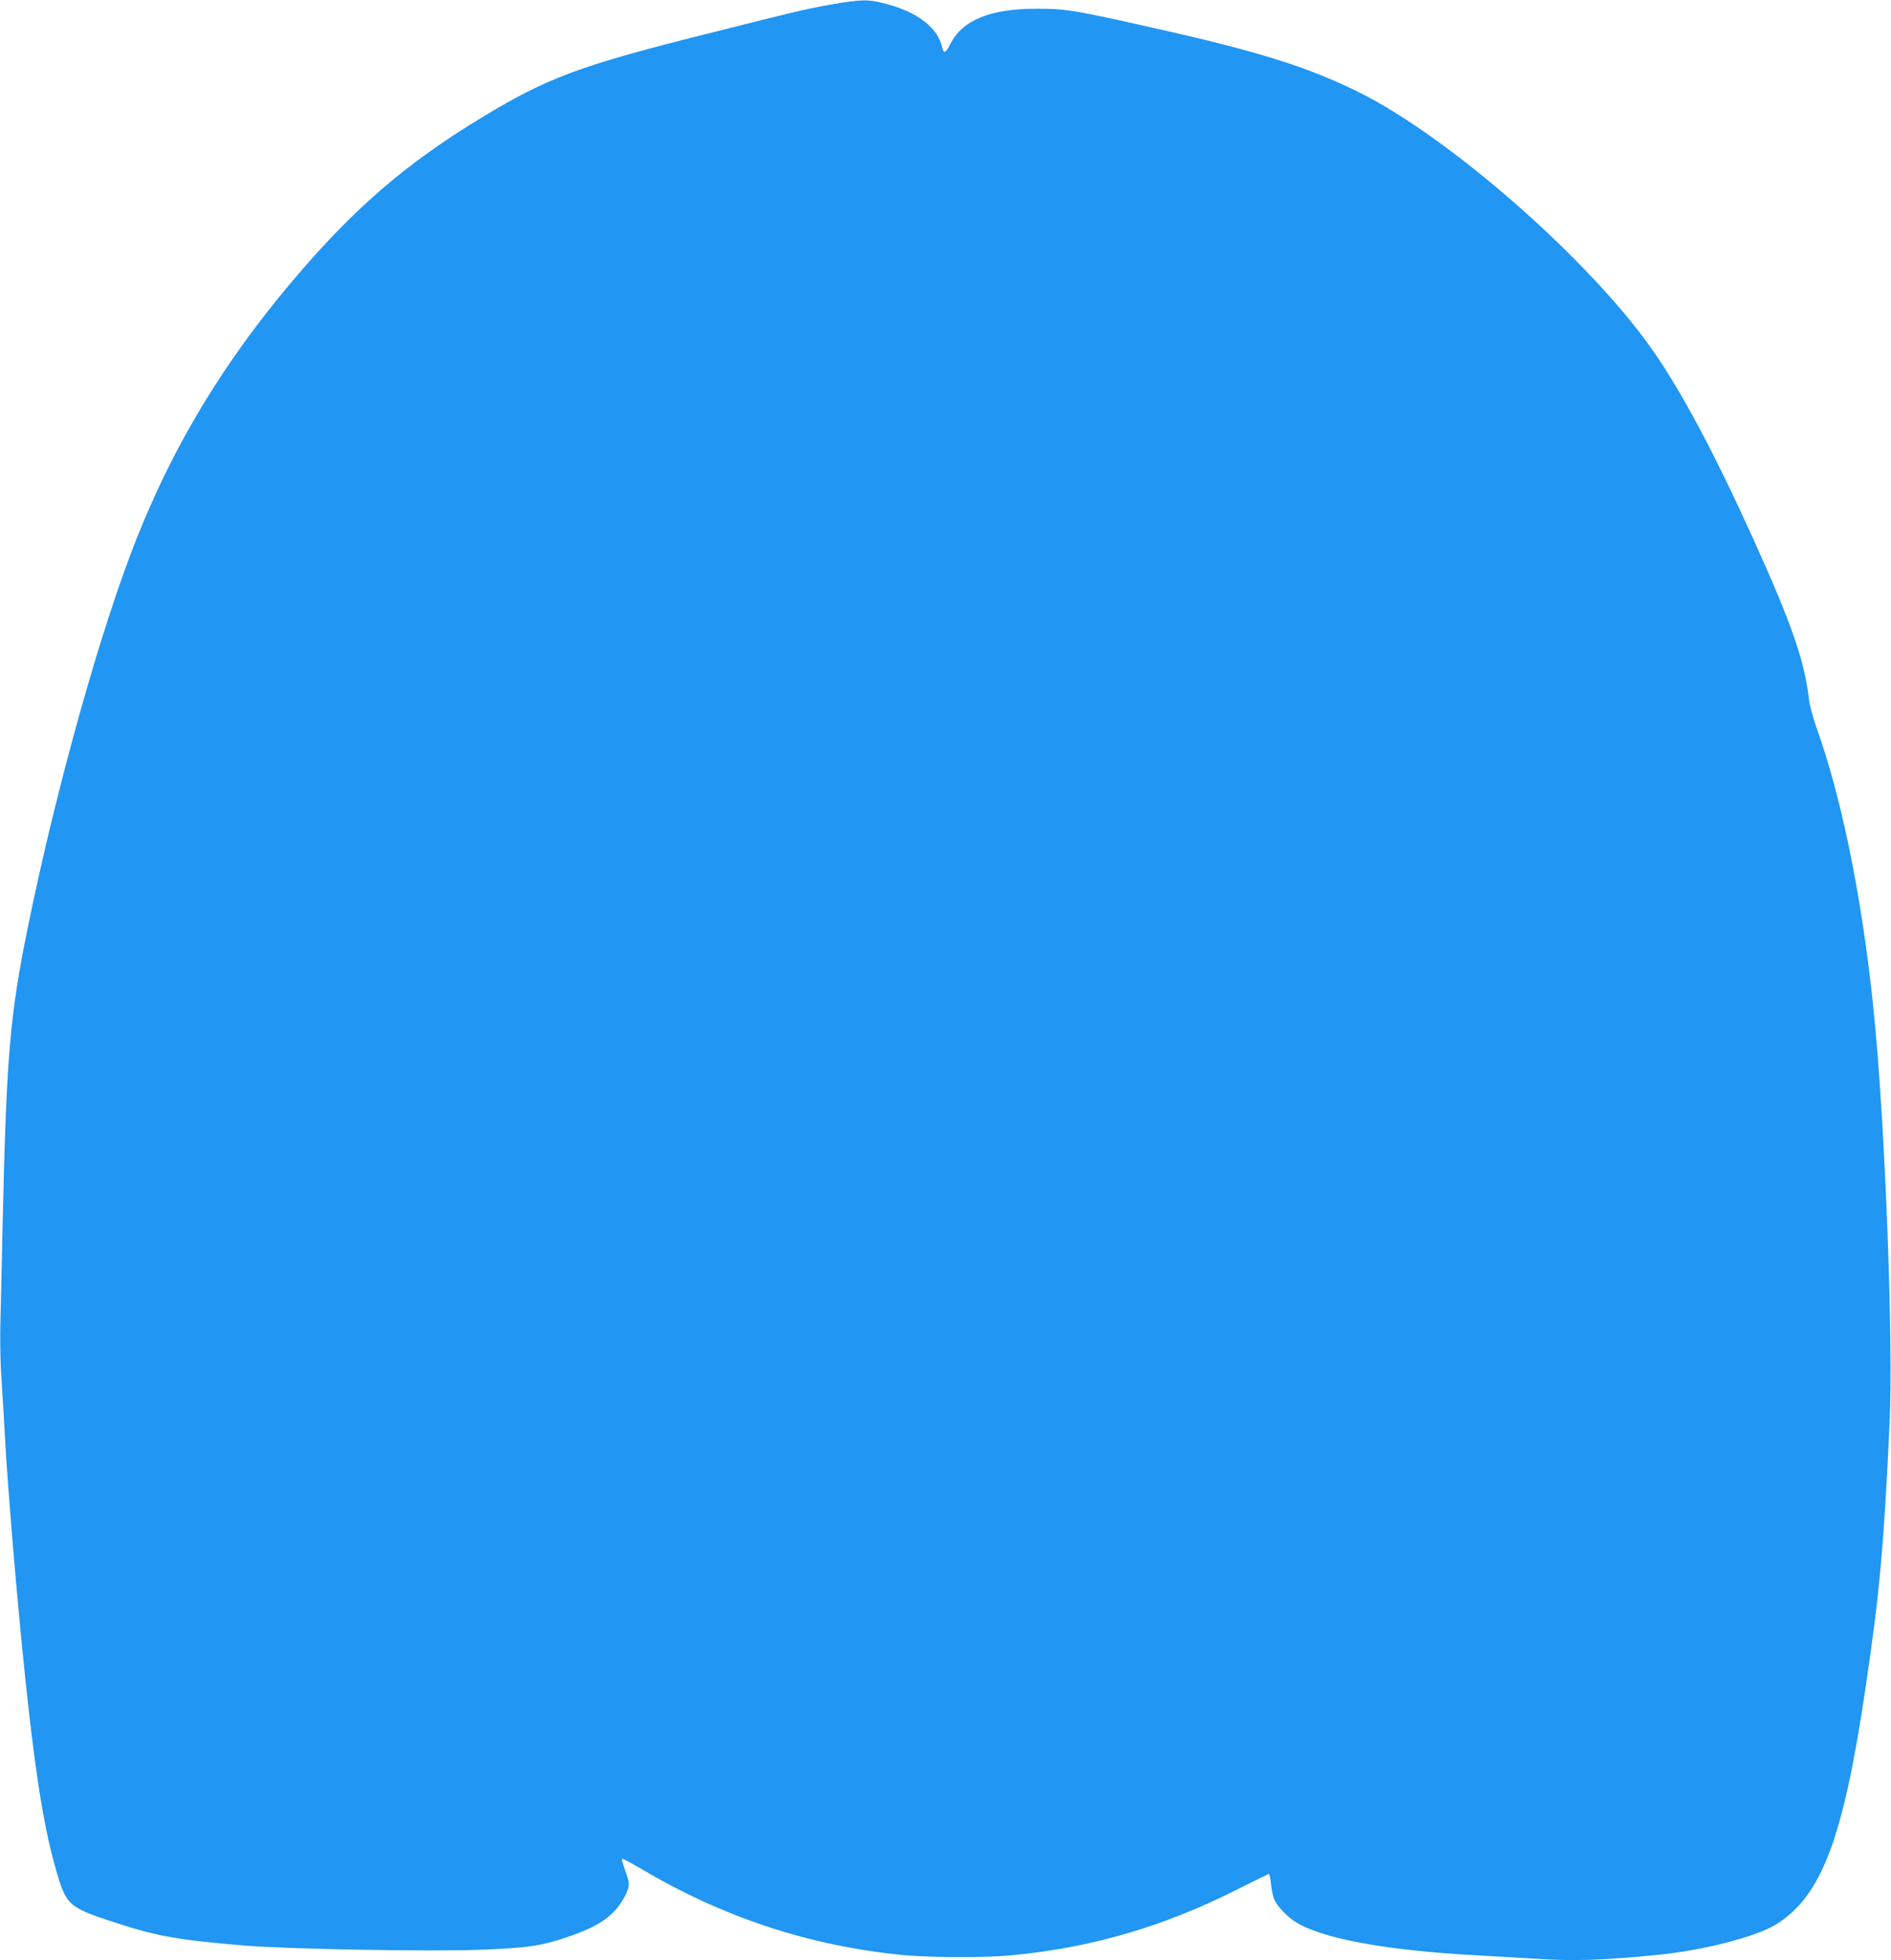 <?xml version="1.0" standalone="no"?>
<!DOCTYPE svg PUBLIC "-//W3C//DTD SVG 20010904//EN"
 "http://www.w3.org/TR/2001/REC-SVG-20010904/DTD/svg10.dtd">
<svg version="1.0" xmlns="http://www.w3.org/2000/svg"
 width="1235pt" height="1280pt" viewBox="0 0 1235 1280"
 preserveAspectRatio="xMidYMid meet">
<g transform="translate(0,1280) scale(0.1,-0.1)"
fill="#2196f3" stroke="none">
<path d="M5425 12770 c-167 -30 -194 -36 -825 -195 -813 -204 -1025 -283
-1450 -540 -503 -305 -843 -599 -1247 -1078 -444 -527 -765 -1058 -1008 -1667
-236 -592 -529 -1639 -715 -2555 -115 -563 -138 -837 -162 -1890 -6 -286 -13
-603 -16 -705 -2 -102 1 -255 7 -340 6 -85 18 -279 26 -430 18 -305 59 -805
104 -1273 77 -785 138 -1195 222 -1490 70 -250 82 -261 384 -360 281 -92 412
-115 850 -152 285 -24 1247 -41 1561 -27 298 12 388 26 566 88 187 65 278 127
343 233 47 79 51 105 25 176 -32 92 -33 95 -22 95 6 0 56 -27 112 -60 534
-317 1088 -502 1695 -565 177 -19 546 -21 720 -5 528 49 1003 187 1487 432
109 55 201 100 205 101 4 1 11 -30 14 -69 4 -39 14 -85 23 -103 25 -48 81
-105 135 -141 172 -110 597 -188 1201 -220 113 -6 269 -15 346 -20 266 -18
451 -13 830 25 290 29 635 118 762 197 298 184 440 559 586 1548 92 618 120
929 157 1730 23 503 -23 1786 -91 2550 -69 770 -207 1485 -385 1984 -24 68
-46 150 -50 182 -28 252 -109 488 -356 1036 -262 579 -478 984 -672 1260 -410
582 -1314 1376 -1905 1672 -336 168 -667 272 -1377 430 -499 112 -547 119
-735 119 -304 0 -485 -74 -565 -233 -29 -57 -42 -62 -51 -22 -28 130 -160 233
-368 287 -118 31 -159 30 -361 -5z"/>
</g>
</svg>
